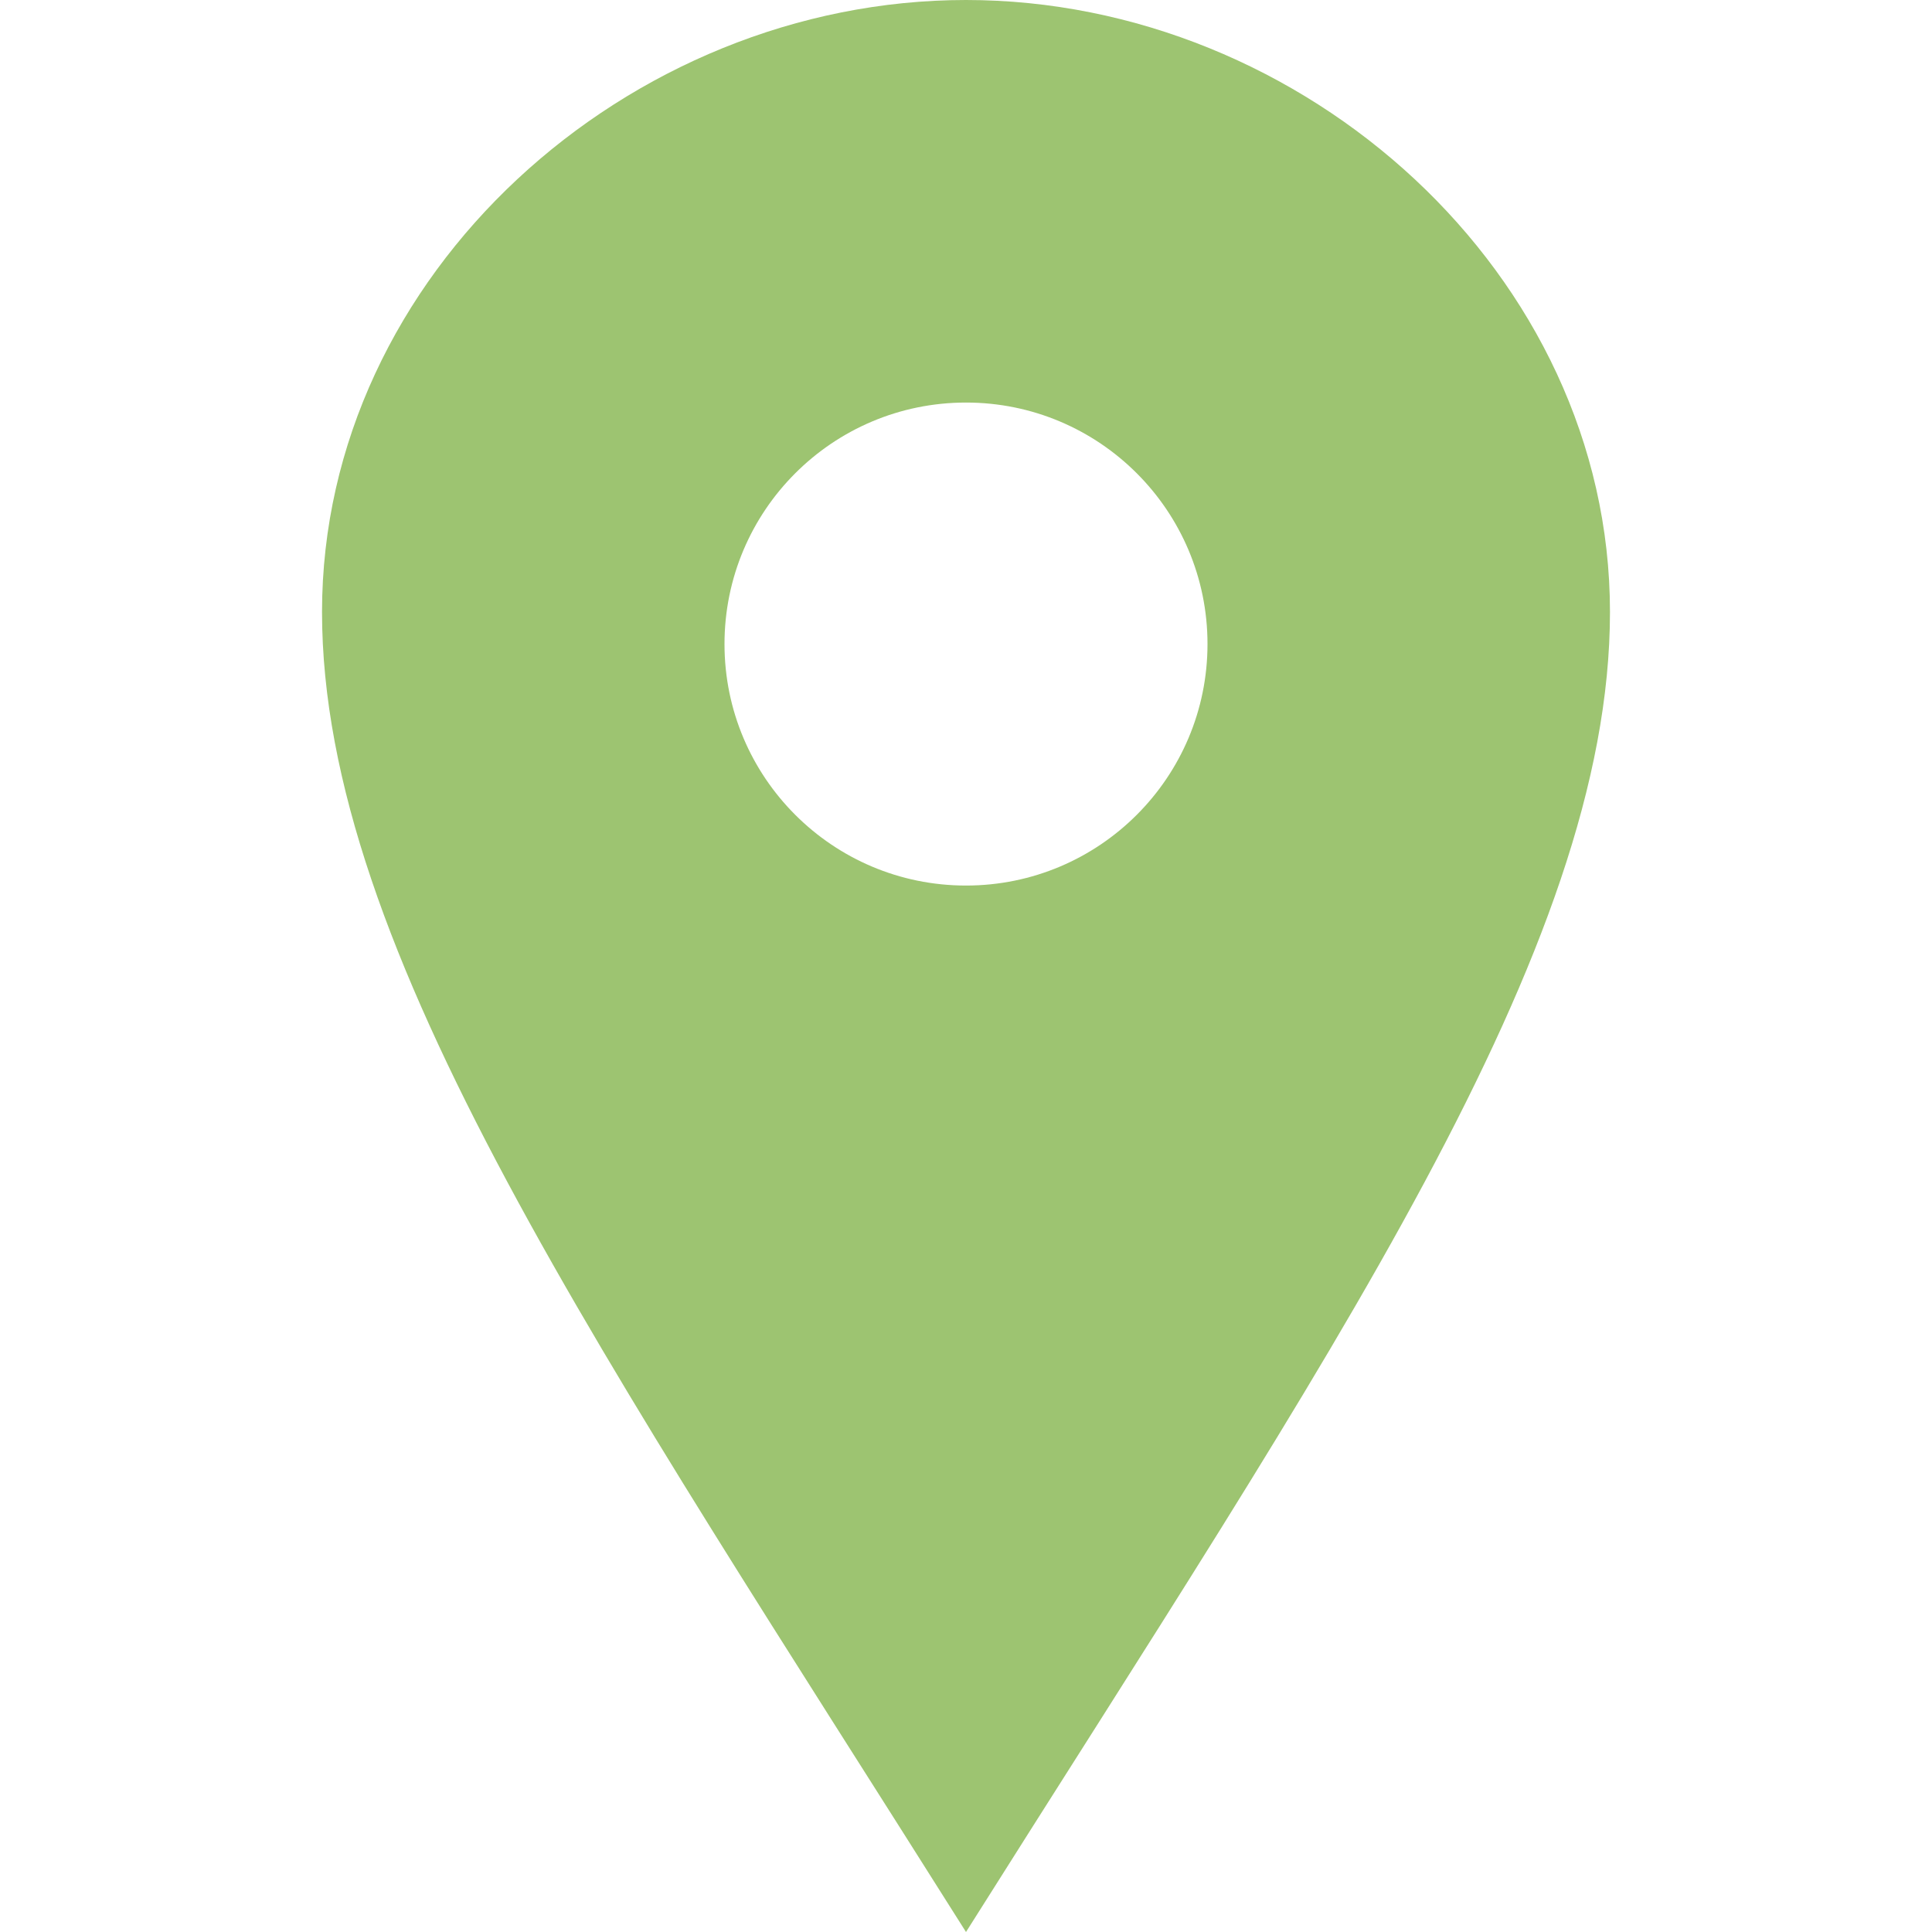 <svg width="25" height="25" viewBox="0 0 25 25" fill="none" xmlns="http://www.w3.org/2000/svg">
<g clip-path="url(#clip0)">
<path d="M12.5 0C8.127 0 4.167 3.545 4.167 7.919C4.167 12.292 7.78 17.513 12.5 25C17.22 17.513 20.833 12.292 20.833 7.919C20.833 3.545 16.874 0 12.5 0ZM12.5 11.459C10.774 11.459 9.375 10.06 9.375 8.334C9.375 6.608 10.774 5.209 12.5 5.209C14.226 5.209 15.625 6.608 15.625 8.334C15.625 10.06 14.226 11.459 12.5 11.459Z" fill="#9DC471"/>
</g>
<defs>
<clipPath id="clip0">
<rect width="25" height="25" fill="white" transform="translate(0 0)"/>
</clipPath>
</defs>
</svg>
